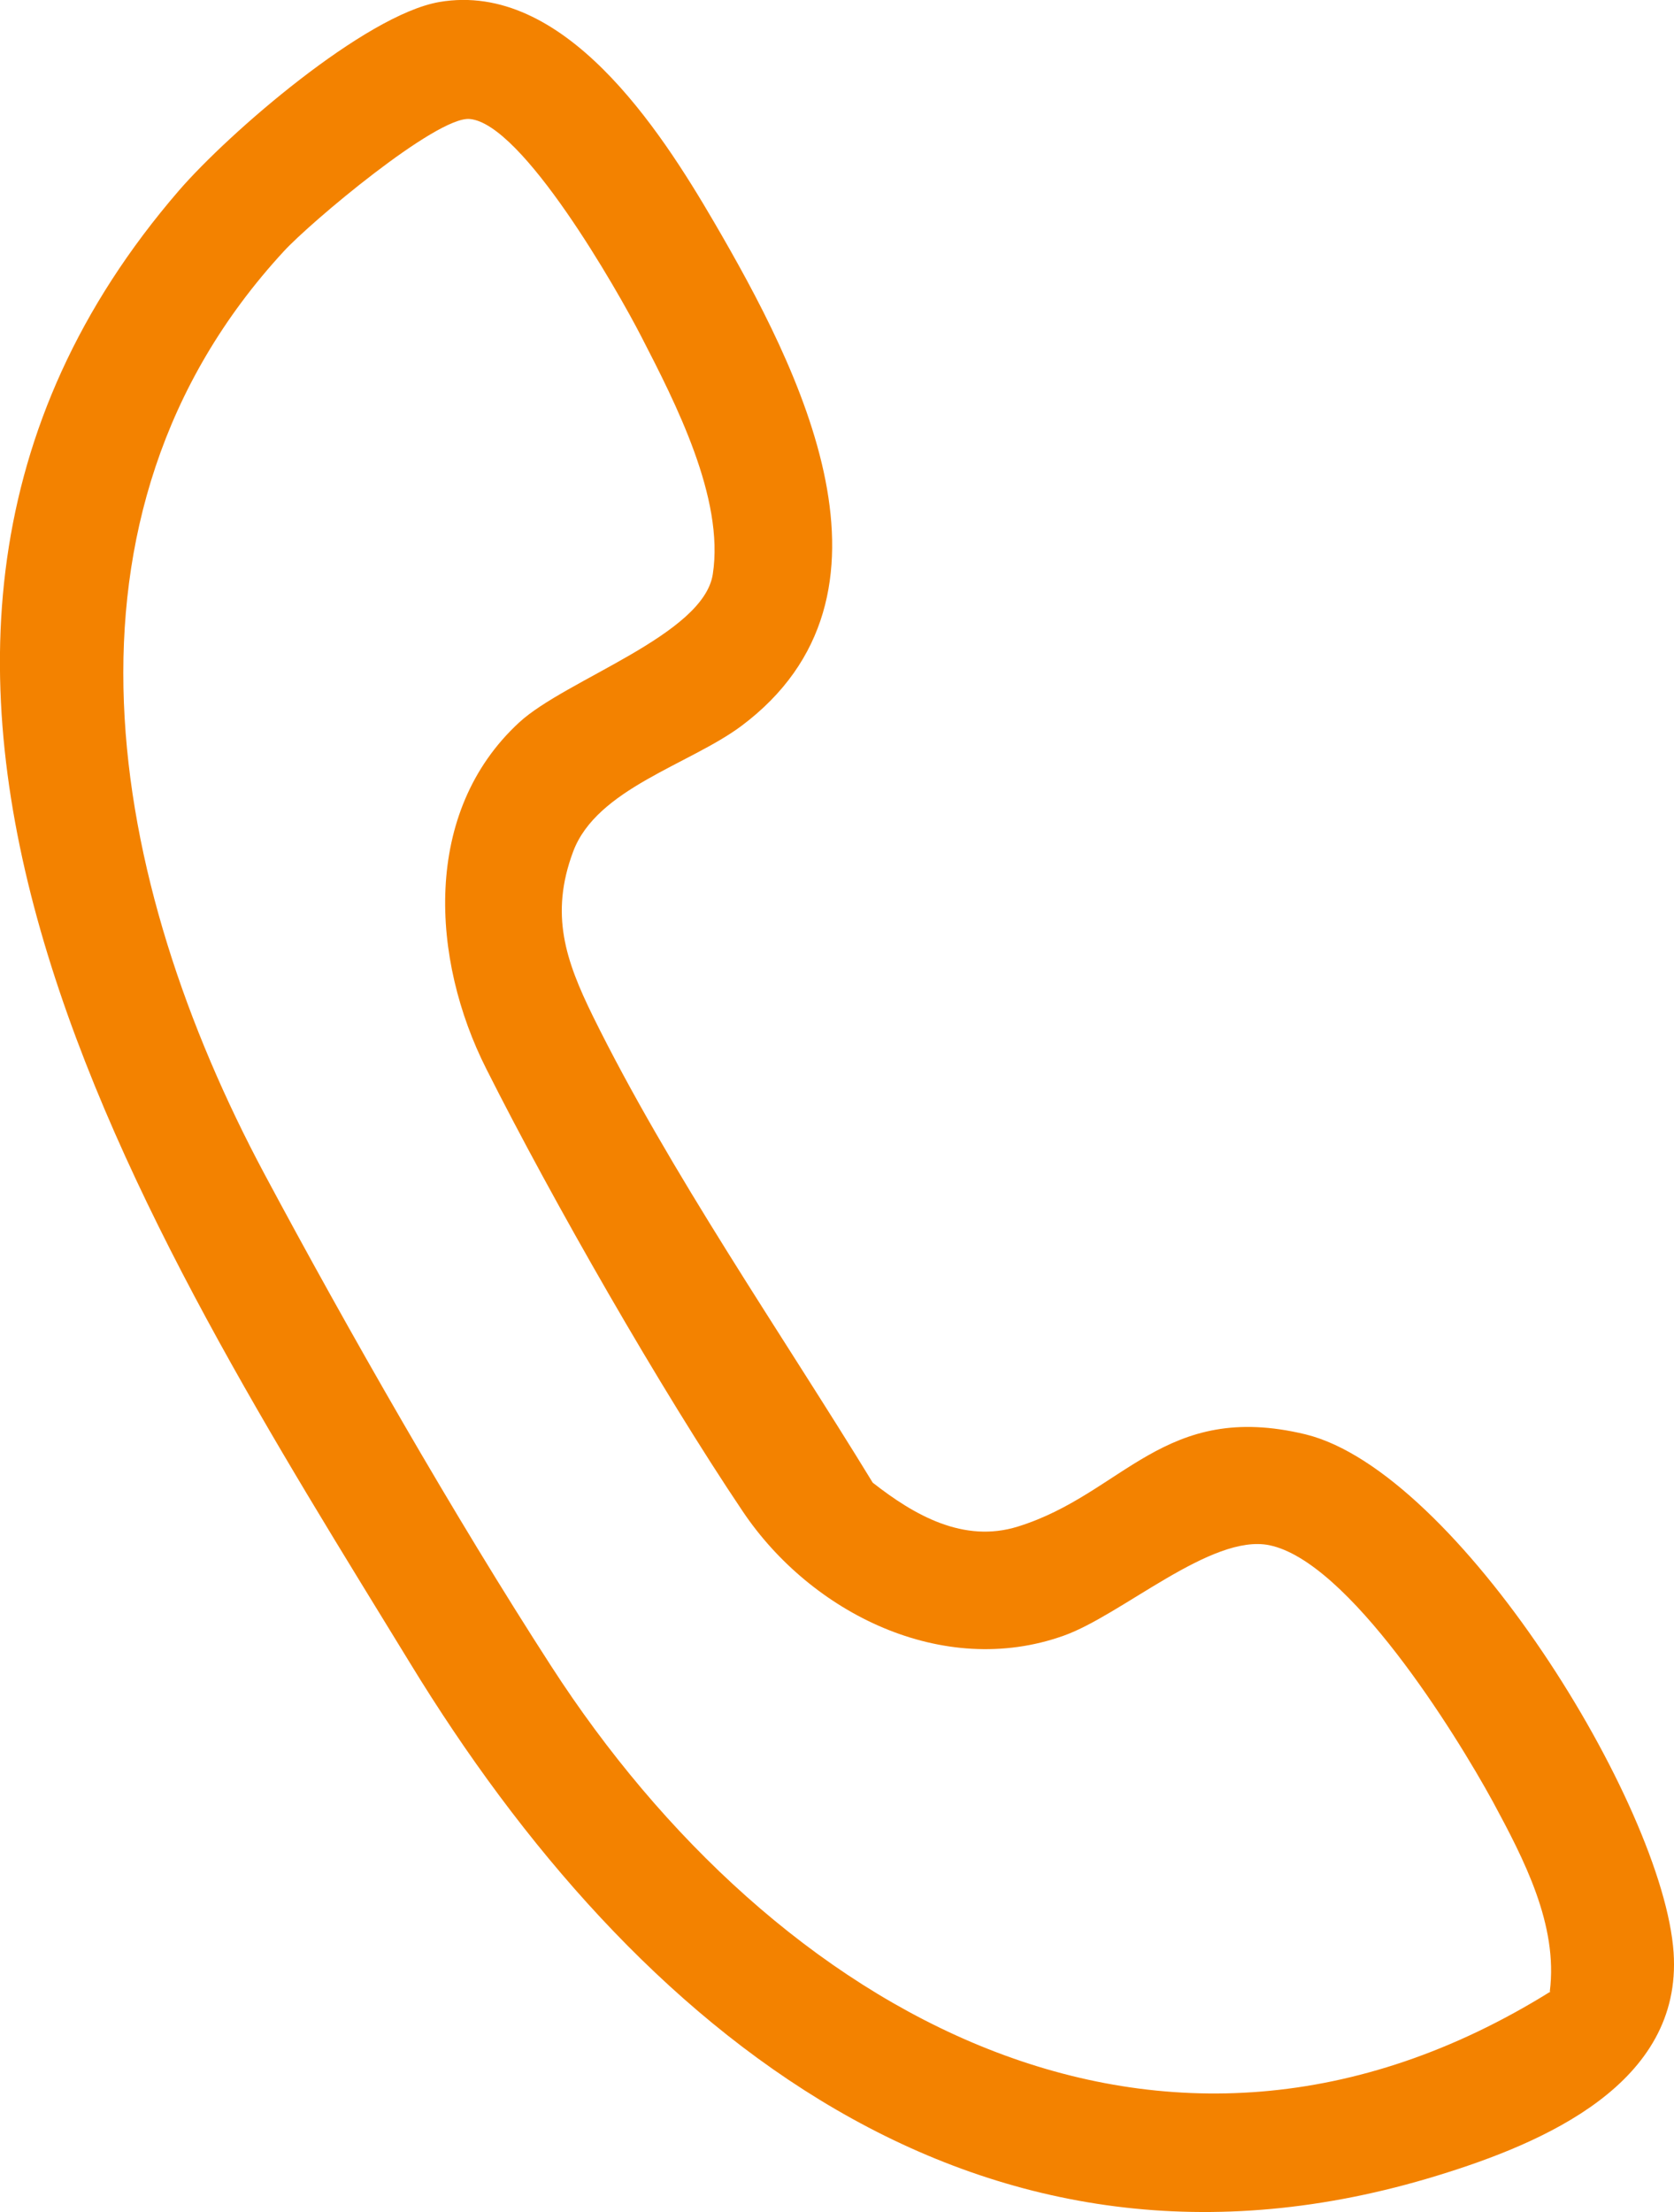 <svg xmlns="http://www.w3.org/2000/svg" id="Capa_2" viewBox="0 0 41.24 54.47"><defs><style>.cls-1{fill:#f38200;}</style></defs><g id="Capa_1-2"><g id="_8nF6Xz"><path class="cls-1" d="m10.82.05c3.07-.53,5.44,3.14,6.76,5.4,2.13,3.65,4.99,9.21.68,12.43-1.28.95-3.56,1.54-4.14,3.09s-.18,2.69.48,4.04c1.89,3.84,4.67,7.85,6.9,11.5,1.02.8,2.24,1.5,3.58,1.08,2.6-.81,3.59-3.11,7.08-2.27,3.73.91,8.82,9.12,9.07,12.76.22,3.23-3.2,4.69-5.81,5.49-11.28,3.47-19.81-3.59-25.32-12.62C3.65,30.41-5.59,16.27,4.41,4.69,5.64,3.27,8.99.37,10.82.05Zm27.36,48.99c.21-1.64-.64-3.26-1.4-4.67-.94-1.72-3.56-5.92-5.51-6.32-1.43-.29-3.63,1.72-5.07,2.23-2.98,1.06-6.22-.56-7.9-3.06-2.02-3-4.69-7.66-6.32-10.9-1.36-2.69-1.59-6.32.81-8.53,1.15-1.06,4.54-2.15,4.77-3.65.29-1.87-.92-4.22-1.76-5.85-.59-1.15-2.93-5.25-4.23-5.36-.82-.07-3.94,2.56-4.58,3.26-6.03,6.54-4.31,15.54-.48,22.71,2.07,3.87,4.69,8.45,7.07,12.13,5.48,8.48,15.02,13.99,24.62,8.01Z"></path></g></g></svg>
